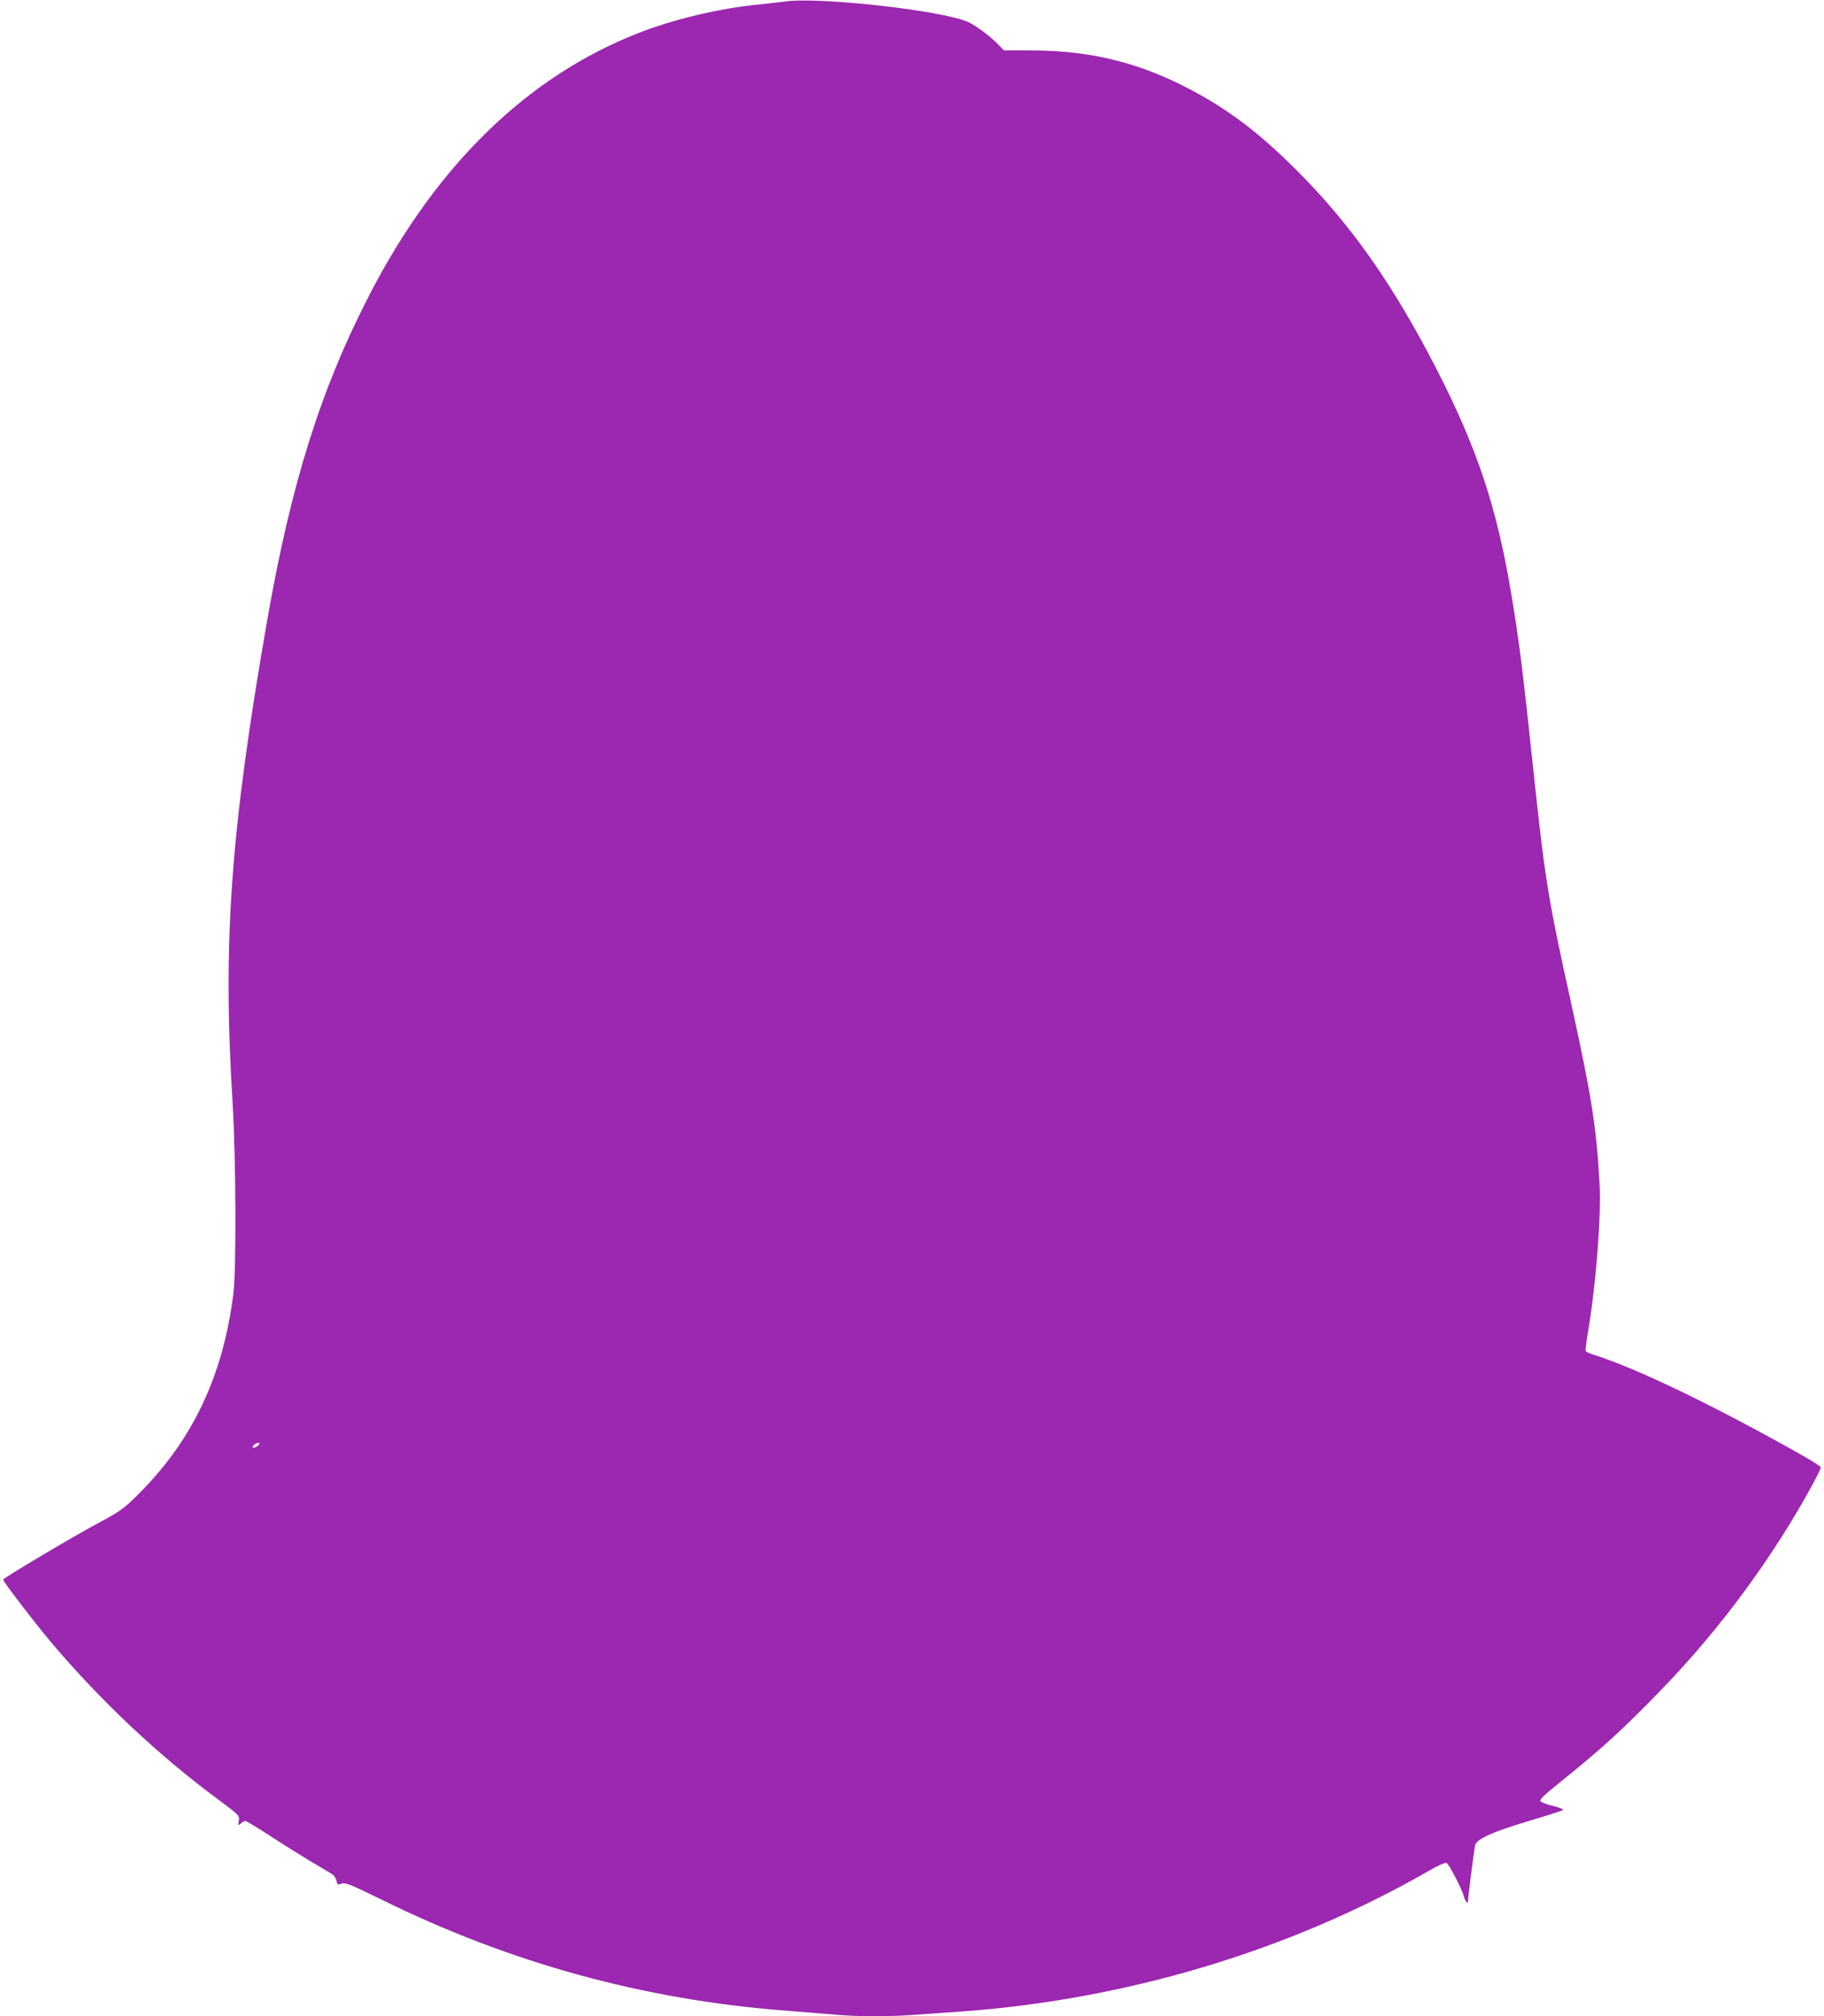 <?xml version="1.0" standalone="no"?>
<!DOCTYPE svg PUBLIC "-//W3C//DTD SVG 20010904//EN"
 "http://www.w3.org/TR/2001/REC-SVG-20010904/DTD/svg10.dtd">
<svg version="1.0" xmlns="http://www.w3.org/2000/svg"
 width="1158pt" height="1280pt" viewBox="0 0 1158 1280"
 preserveAspectRatio="xMidYMid meet">
<g transform="translate(0,1280) scale(0.1,-0.1)"
fill="#9c27b0" stroke="none">
<path d="M4980 12790 c-30 -4 -109 -13 -175 -20 -232 -22 -535 -94 -750 -179
-704 -275 -1281 -835 -1706 -1656 -312 -603 -501 -1204 -653 -2075 -233 -1340
-283 -2038 -219 -3065 21 -351 24 -1049 5 -1205 -66 -531 -264 -944 -619
-1291 -74 -74 -108 -97 -219 -157 -168 -89 -624 -360 -624 -370 0 -13 195
-267 304 -397 314 -372 685 -722 1071 -1006 125 -93 126 -95 121 -128 -5 -31
-4 -32 13 -17 10 9 23 16 29 16 6 0 75 -42 154 -93 79 -52 195 -124 258 -162
63 -37 125 -74 138 -82 12 -8 25 -27 28 -42 6 -26 8 -28 33 -19 23 9 54 -4
261 -105 813 -400 1659 -632 2555 -701 110 -9 254 -20 320 -26 150 -13 343
-13 511 0 71 5 199 14 284 20 1049 75 2090 387 2967 891 56 33 108 56 116 53
16 -6 101 -171 112 -217 8 -29 25 -47 25 -25 0 19 39 329 45 353 9 40 106 84
332 152 120 36 222 68 226 73 5 4 -23 15 -62 25 -39 9 -75 23 -81 30 -8 10 23
40 137 131 250 201 394 332 635 582 369 381 707 840 957 1301 28 52 51 99 51
105 0 6 -55 42 -123 80 -555 313 -1050 551 -1309 632 -31 9 -59 22 -61 28 -2
6 4 58 14 116 52 307 86 743 74 950 -20 358 -52 558 -181 1145 -146 660 -166
786 -239 1475 -70 661 -91 823 -141 1123 -92 553 -220 933 -483 1442 -272 526
-536 900 -871 1236 -219 220 -393 357 -610 481 -353 200 -683 288 -1085 288
l-171 0 -35 36 c-51 53 -143 122 -192 144 -168 75 -957 162 -1167 130z m-3340
-9165 c-7 -8 -19 -15 -27 -15 -13 0 -13 3 -3 15 7 8 19 15 27 15 13 0 13 -3 3
-15z"/>
</g>
</svg>
